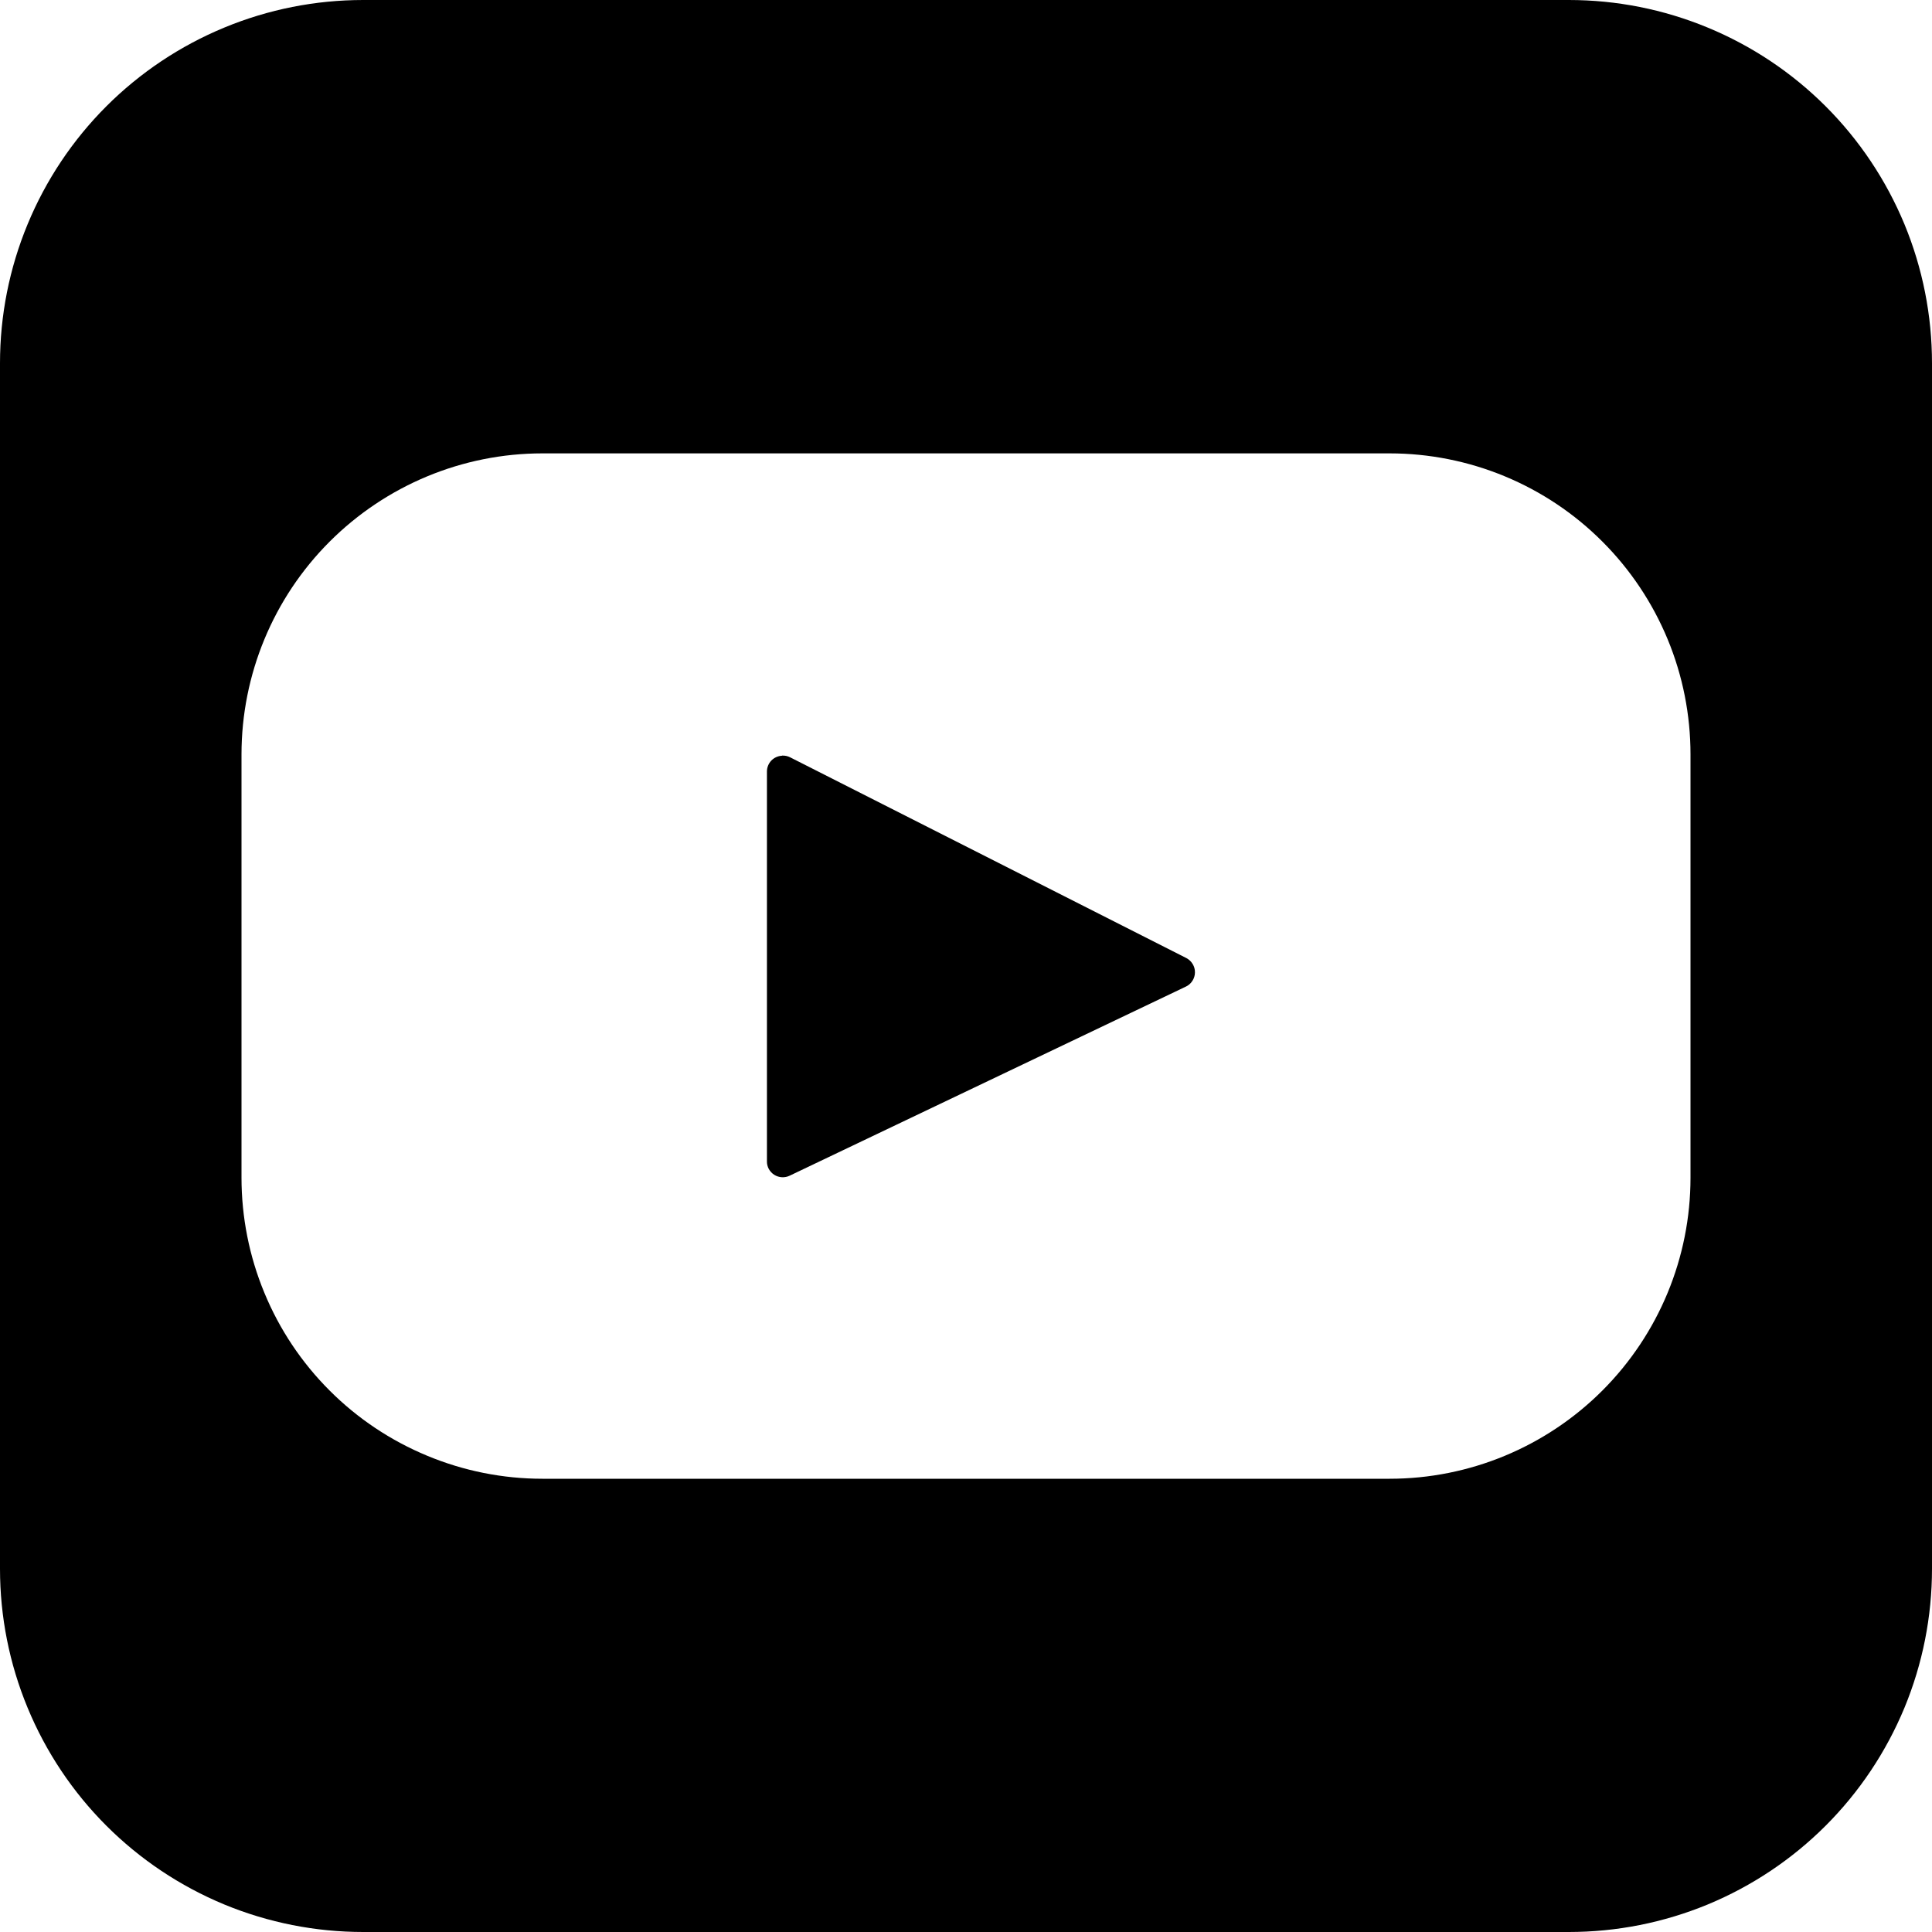 <svg width="30" height="30" viewBox="0 0 30 30" fill="none" xmlns="http://www.w3.org/2000/svg">
<path d="M5.64 7.98796e-07C4.899 -0 4.166 0.145 3.481 0.429C2.797 0.712 2.175 1.127 1.651 1.651C1.127 2.175 0.712 2.797 0.429 3.481C0.145 4.166 -0 4.899 7.98796e-07 5.64V24.36C-0 25.101 0.145 25.834 0.429 26.519C0.712 27.203 1.127 27.825 1.651 28.349C2.175 28.873 2.797 29.288 3.481 29.572C4.166 29.855 4.899 30 5.64 30H24.36C25.101 30 25.834 29.855 26.519 29.572C27.203 29.288 27.825 28.873 28.349 28.349C28.873 27.825 29.288 27.203 29.572 26.519C29.855 25.834 30 25.101 30 24.36V5.64C30 4.899 29.855 4.166 29.572 3.481C29.288 2.797 28.873 2.175 28.349 1.651C27.825 1.127 27.203 0.712 26.519 0.429C25.834 0.145 25.101 -0 24.36 7.98796e-07H5.64ZM8.422 7.04H21.578C22.191 7.04 22.799 7.161 23.366 7.396C23.933 7.631 24.448 7.975 24.882 8.41C25.316 8.844 25.66 9.359 25.895 9.926C26.13 10.493 26.25 11.101 26.25 11.715V18.288C26.25 19.527 25.758 20.716 24.881 21.593C24.005 22.469 22.817 22.962 21.578 22.962H8.422C7.809 22.962 7.201 22.841 6.634 22.605C6.067 22.37 5.551 22.026 5.117 21.591C4.683 21.157 4.339 20.642 4.105 20.074C3.87 19.507 3.75 18.899 3.75 18.285V11.715C3.75 10.476 4.242 9.287 5.118 8.411C5.995 7.534 7.183 7.04 8.422 7.04ZM12.143 11.735C12.08 11.738 12.021 11.765 11.977 11.81C11.934 11.856 11.909 11.916 11.909 11.979V18.032C11.908 18.074 11.918 18.115 11.938 18.152C11.959 18.189 11.988 18.221 12.024 18.243C12.059 18.265 12.1 18.278 12.142 18.28C12.184 18.282 12.226 18.274 12.264 18.255L18.416 15.319C18.457 15.3 18.492 15.268 18.516 15.23C18.541 15.191 18.555 15.146 18.555 15.1C18.556 15.054 18.544 15.009 18.52 14.97C18.496 14.93 18.462 14.898 18.422 14.877L12.27 11.76C12.231 11.74 12.188 11.731 12.144 11.733L12.143 11.735Z" fill="black"/>
</svg>
